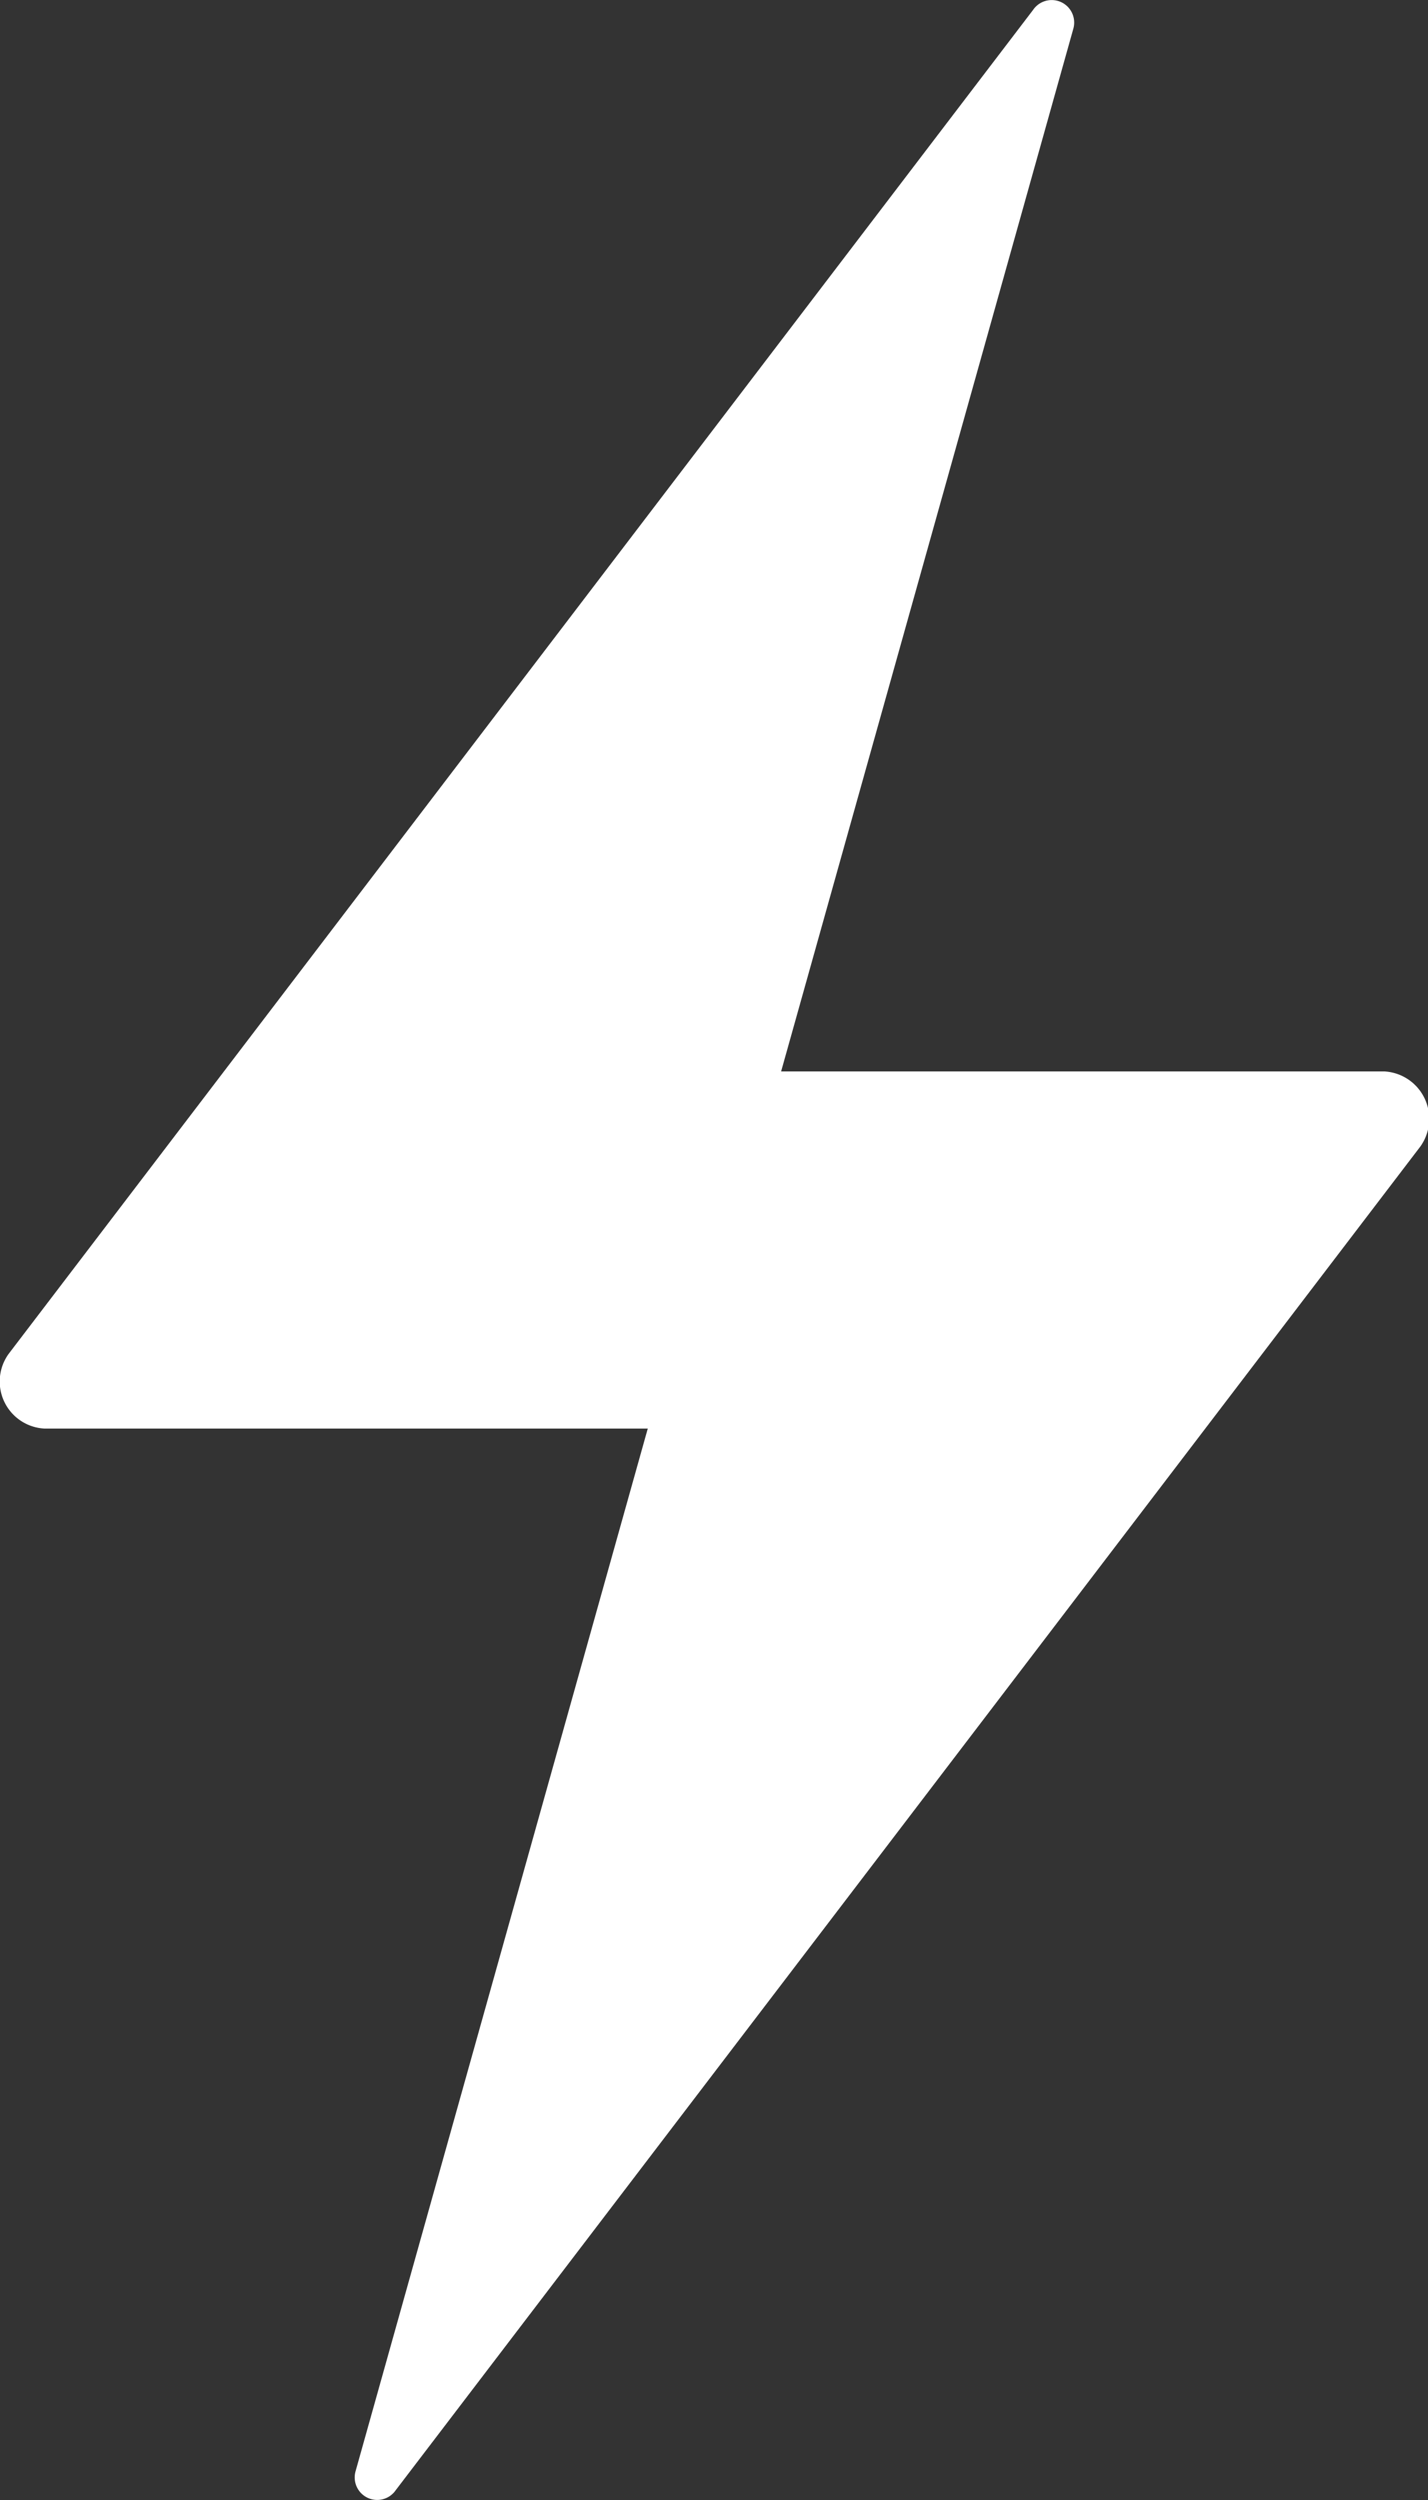 <svg xmlns="http://www.w3.org/2000/svg" width="8" height="14" viewBox="0 0 8 14">
  <rect x="0" y="0" width="8" height="14" fill="#333333" stroke="none"/>
  <path id="icona-offerta-tempo" d="M16.752,8.246h-3.38l1.637-5.839a.126.126,0,0,0-.225-.106L9.045,9.827a.264.264,0,0,0,.2.419h3.38l-1.637,5.839a.126.126,0,0,0,.225.106l5.739-7.523A.266.266,0,0,0,16.752,8.246Z" transform="translate(-8.996 -2.246)" fill="#fff"/>
</svg>
